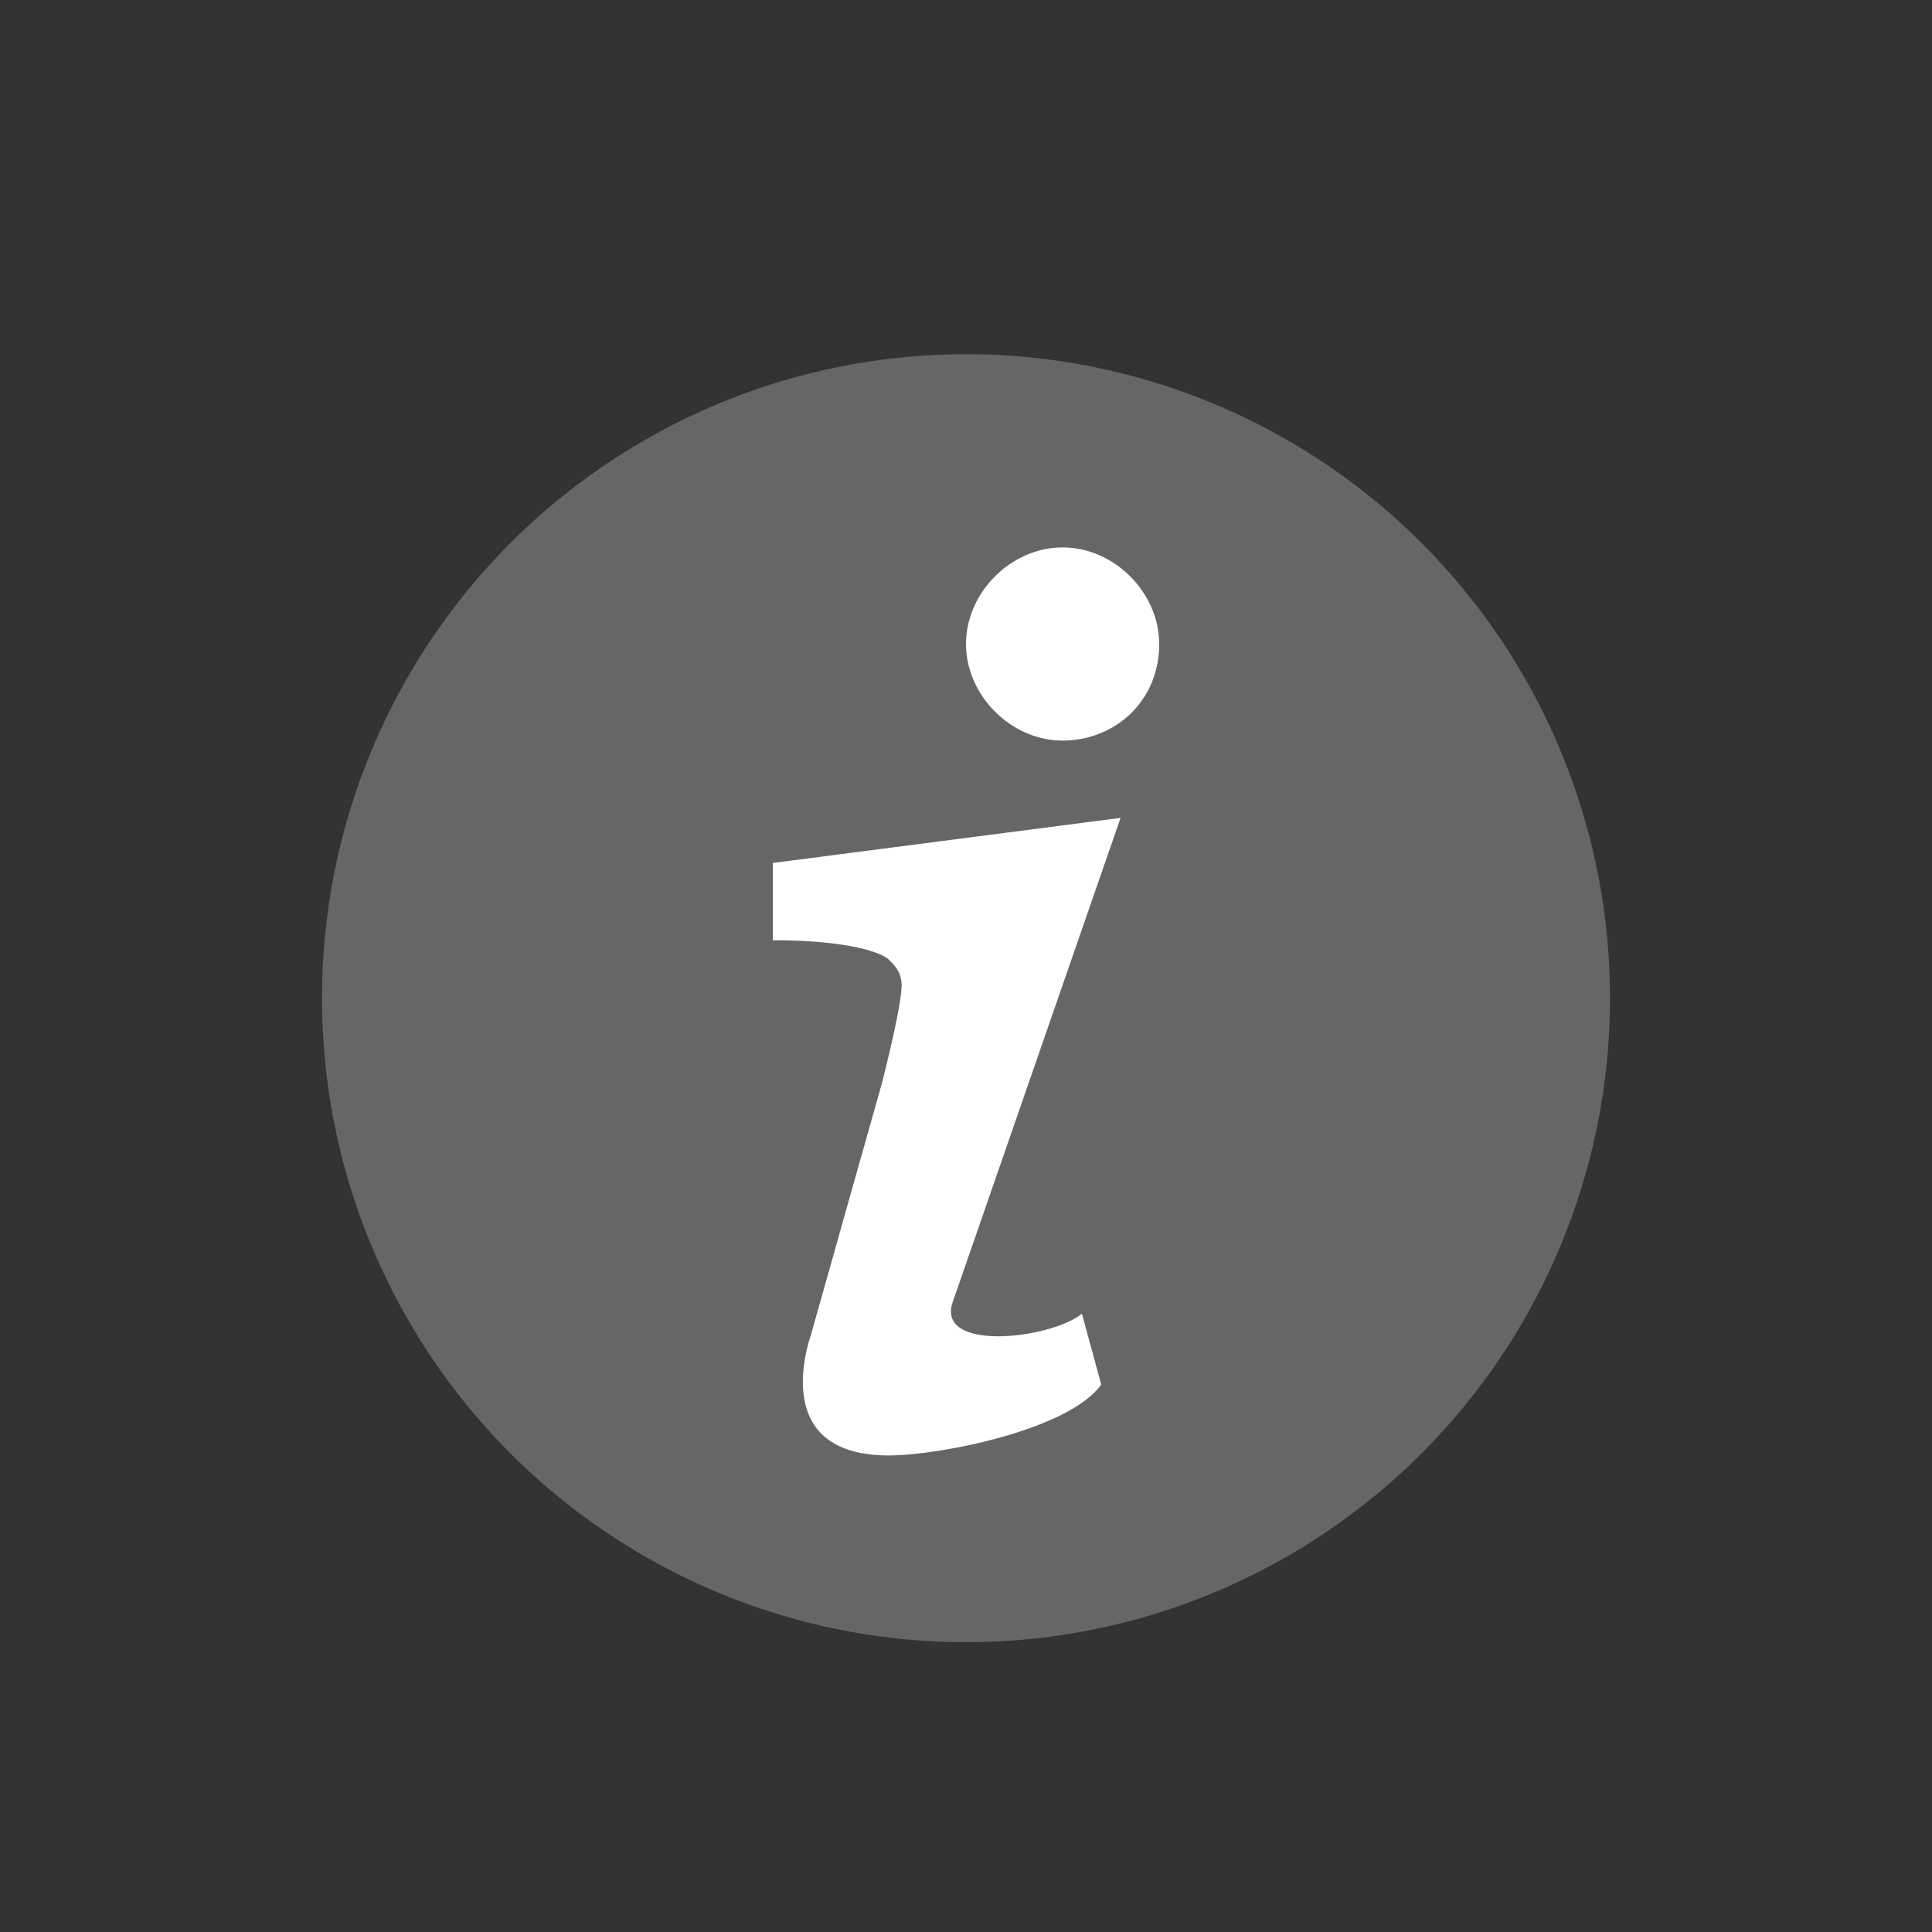 <?xml version="1.0" encoding="utf-8"?>
<!-- Generator: Adobe Illustrator 18.0.0, SVG Export Plug-In . SVG Version: 6.00 Build 0)  -->
<!DOCTYPE svg PUBLIC "-//W3C//DTD SVG 1.1//EN" "http://www.w3.org/Graphics/SVG/1.1/DTD/svg11.dtd">
<svg version="1.1" id="Ebene_1" xmlns="http://www.w3.org/2000/svg" xmlns:xlink="http://www.w3.org/1999/xlink" x="0px" y="0px"
	 viewBox="0 0 30 30" enable-background="new 0 0 30 30" xml:space="preserve">
<rect x="0" y="0" width="30" height="30" fill="#333333" stroke="none"/>
<circle fill-rule="evenodd" clip-rule="evenodd" fill="#666666" cx="15" cy="15.5" r="10"/>
<g>
	<g>
		<path fill="#FFFFFF" d="M17.4,12.7L12,13.4v1.2c1.2,0,1.7,0.2,1.8,0.3c0.1,0.1,0.2,0.2,0.2,0.4c0,0.2-0.1,0.7-0.3,1.5l-1.1,3.9
			c-0.2,0.6-0.4,1.9,1.2,1.9c0.8,0,2.8-0.4,3.3-1.1l-0.3-1.1c-0.5,0.4-2.3,0.6-2-0.2L17.4,12.7z M16.5,8.5C15.7,8.5,15,9.2,15,10
			c0,0.8,0.7,1.5,1.5,1.5S18,10.9,18,10C18,9.2,17.3,8.5,16.5,8.5z"/>
	</g>
</g>
</svg>

